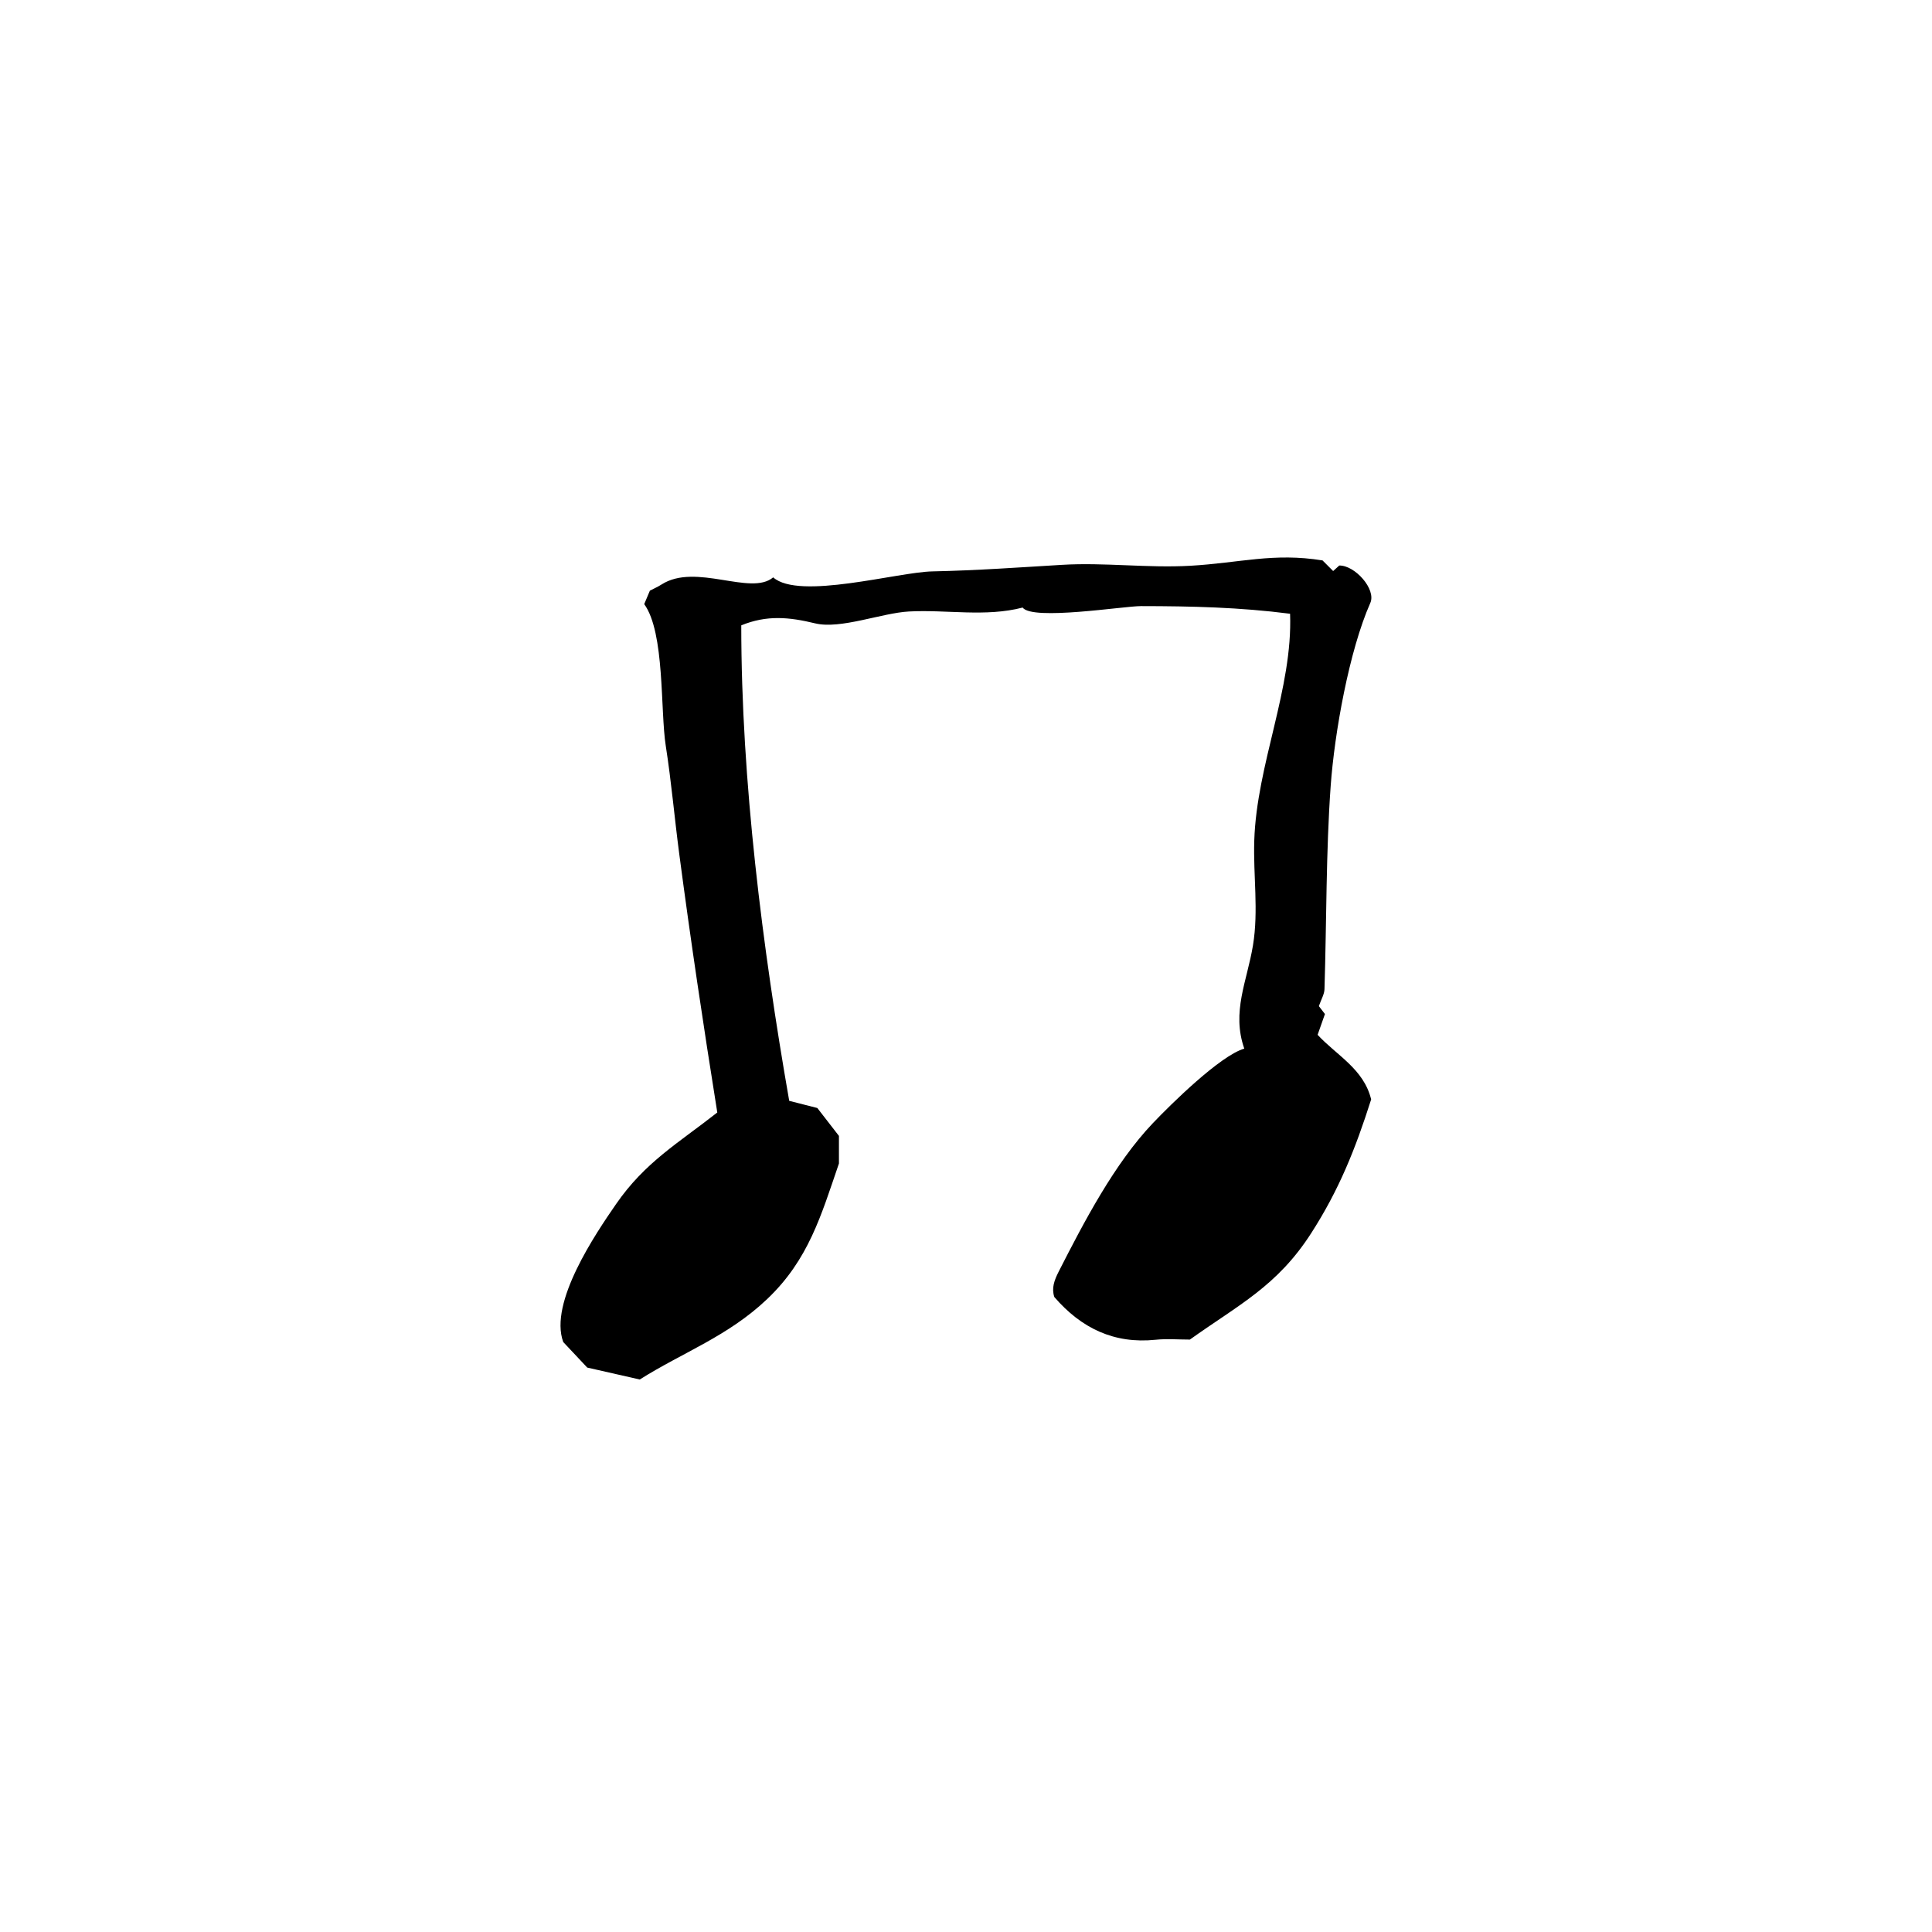 <?xml version="1.0" encoding="UTF-8"?>
<!-- Uploaded to: ICON Repo, www.iconrepo.com, Generator: ICON Repo Mixer Tools -->
<svg fill="#000000" width="800px" height="800px" version="1.1" viewBox="144 144 512 512" xmlns="http://www.w3.org/2000/svg">
 <path d="m494.49 292.52c0.961 0.961 1.863 1.863 2.809 2.809 0.531-0.477 1.062-0.957 1.621-1.461 4.16-0.07 9.836 6.289 8.227 9.918-5.586 12.602-9.492 34.414-10.504 48.523-1.25 17.391-1.074 35.57-1.641 53.848-0.043 1.348-0.863 2.672-1.488 4.477 0.336 0.438 0.918 1.191 1.609 2.094-0.578 1.637-1.207 3.422-1.941 5.508 5.023 5.438 12.23 9.035 14.188 17.121-4.207 13.234-8.535 24.023-15.922 35.5-9.016 14.004-19.125 18.871-32.117 28.145-3.031 0-6.086-0.262-9.082 0.047-10.992 1.137-19.684-3.039-26.844-11.328-0.77-2.336-0.023-4.414 1.164-6.742 6.672-13.094 14.77-28.641 24.977-39.355 4.715-4.949 17.836-17.895 24.203-19.727-3.414-9.766 0.734-17.816 2.305-27.387 1.512-9.211 0.047-18.465 0.34-27.738 0.633-20.18 10.234-40.297 9.492-60.121-13.293-1.715-26.098-2.016-39.508-2.027-4.551-0.004-28.789 3.914-31.371 0.387-9.828 2.562-20.094 0.504-30.113 1.039-7.207 0.383-18.141 4.777-24.867 3.148-6.891-1.672-12.797-2.25-19.582 0.527 0 41.238 5.602 85.312 12.707 126.01 2.664 0.68 5.43 1.383 7.449 1.898 2.07 2.676 3.715 4.793 5.727 7.394v7.309c-4.734 13.809-8.051 25.488-18.984 35.898-10.406 9.91-22.344 14.121-33.801 21.348-4.613-1.047-9.039-2.055-13.918-3.16-1.766-1.879-3.848-4.098-6.359-6.769-3.844-10.453 8.598-28.742 13.996-36.555 7.727-11.176 16.516-16.16 26.828-24.277-3.656-22.848-7.062-45.621-10.09-68.582-1.246-9.449-2.09-19.168-3.562-28.559-1.484-9.465-0.211-29.988-5.711-37.582 0.477-1.133 0.984-2.34 1.496-3.562 1.008-0.531 2.102-1.004 3.094-1.641 9.094-5.812 23.664 3.125 29.582-1.887 6.844 6.094 32.973-1.395 42.188-1.582 11.84-0.246 23.109-1.066 34.367-1.738 11.219-0.672 22.73 0.891 34 0.246 13.203-0.762 22.043-3.519 35.039-1.414 0.961 0.965-4.219-0.684 0 0z"/>
</svg>